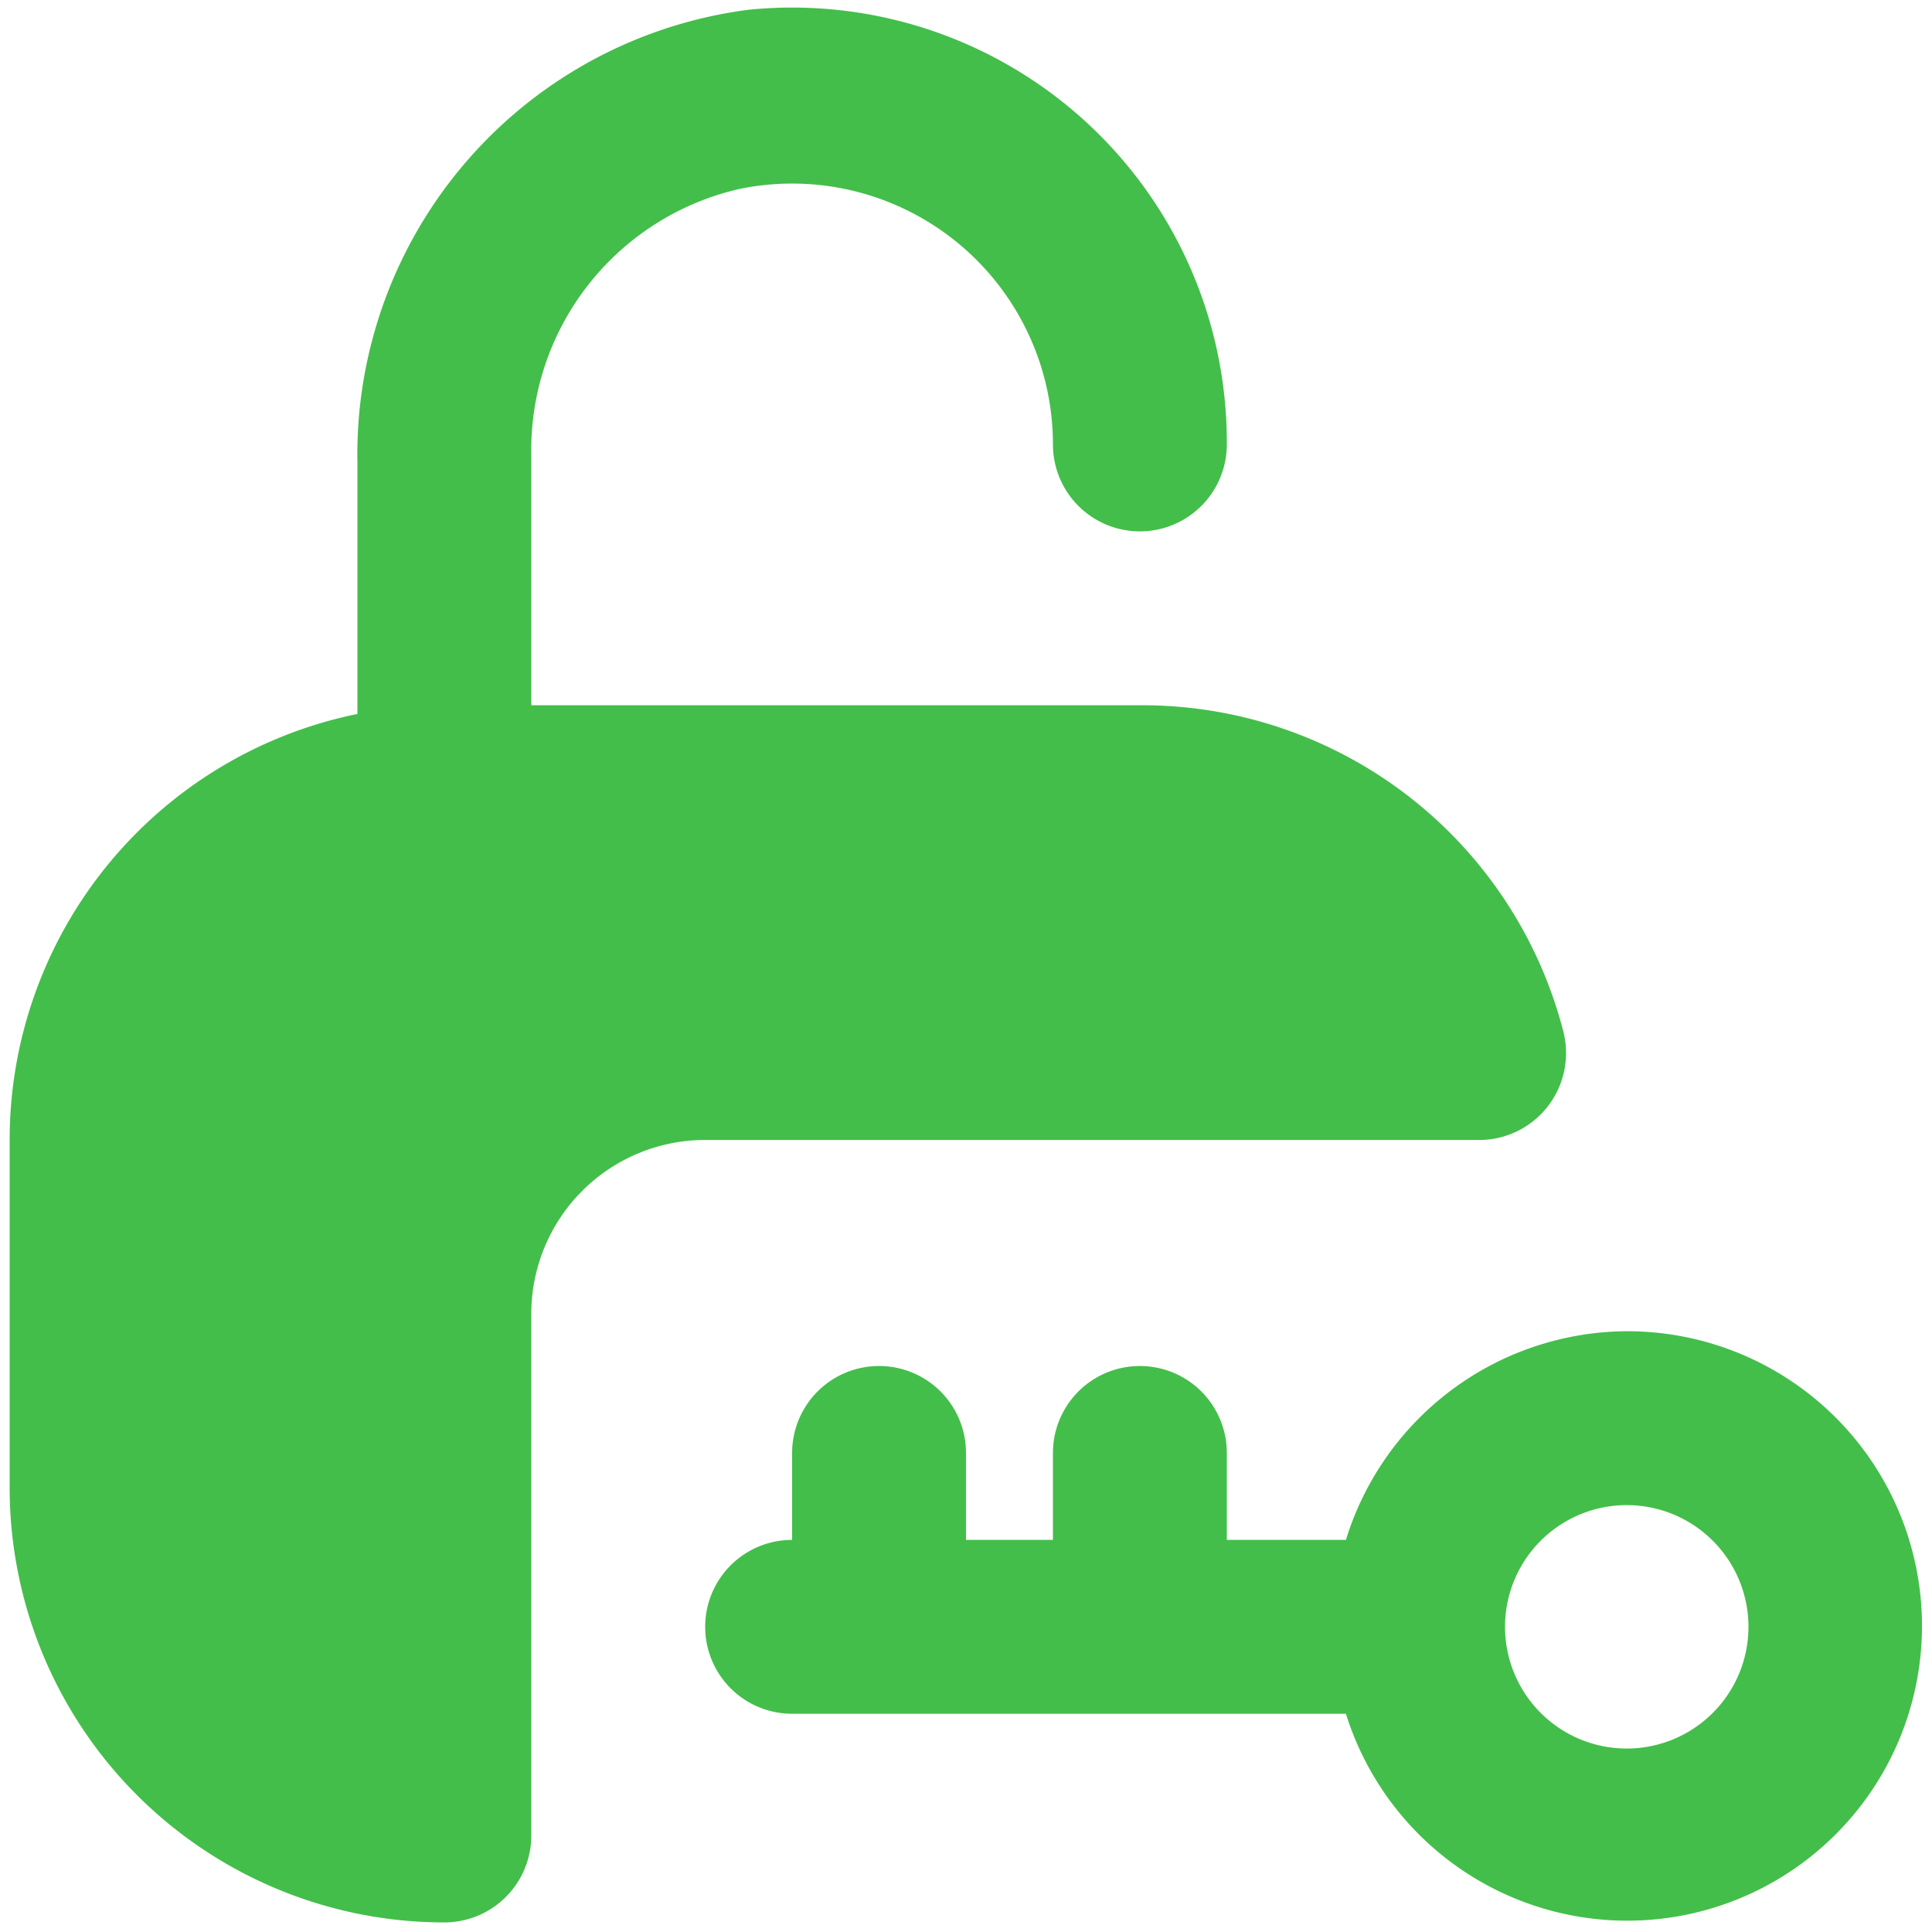<svg xmlns="http://www.w3.org/2000/svg" version="1.1" xmlns:xlink="http://www.w3.org/1999/xlink" width="512" height="512" x="0" y="0" viewBox="0 0 24 24" style="enable-background:new 0 0 512 512" xml:space="preserve" class=""><g transform="matrix(1.08,0,0,1.08,-0.96,-0.959)"><path d="M19.6 16.2a3.4 3.4 0 0 0-3.23 2.4H15v-1a1 1 0 0 0-2 0v1h-1v-1a1 1 0 0 0-2 0v1a1 1 0 0 0 0 2h6.37a3.39 3.39 0 1 0 3.23-4.4zm0 4.8a1.4 1.4 0 1 1 1.4-1.4 1.4 1.4 0 0 1-1.4 1.4z" fill="#43be4a" opacity="1" data-original="#000000" class=""></path><path d="M9 14h8.87a1 1 0 0 0 1-1.25A5 5 0 0 0 14 9H7V6.12a3.08 3.08 0 0 1 2.4-3.06A3 3 0 0 1 13 6a1 1 0 0 0 2 0 5 5 0 0 0-5.5-5A5.16 5.16 0 0 0 5 6.22V9.1A5 5 0 0 0 1 14v4a5 5 0 0 0 5 5 1 1 0 0 0 1-1v-6a2 2 0 0 1 2-2z" fill="#43be4a" opacity="1" data-original="#000000" class=""></path></g></svg>